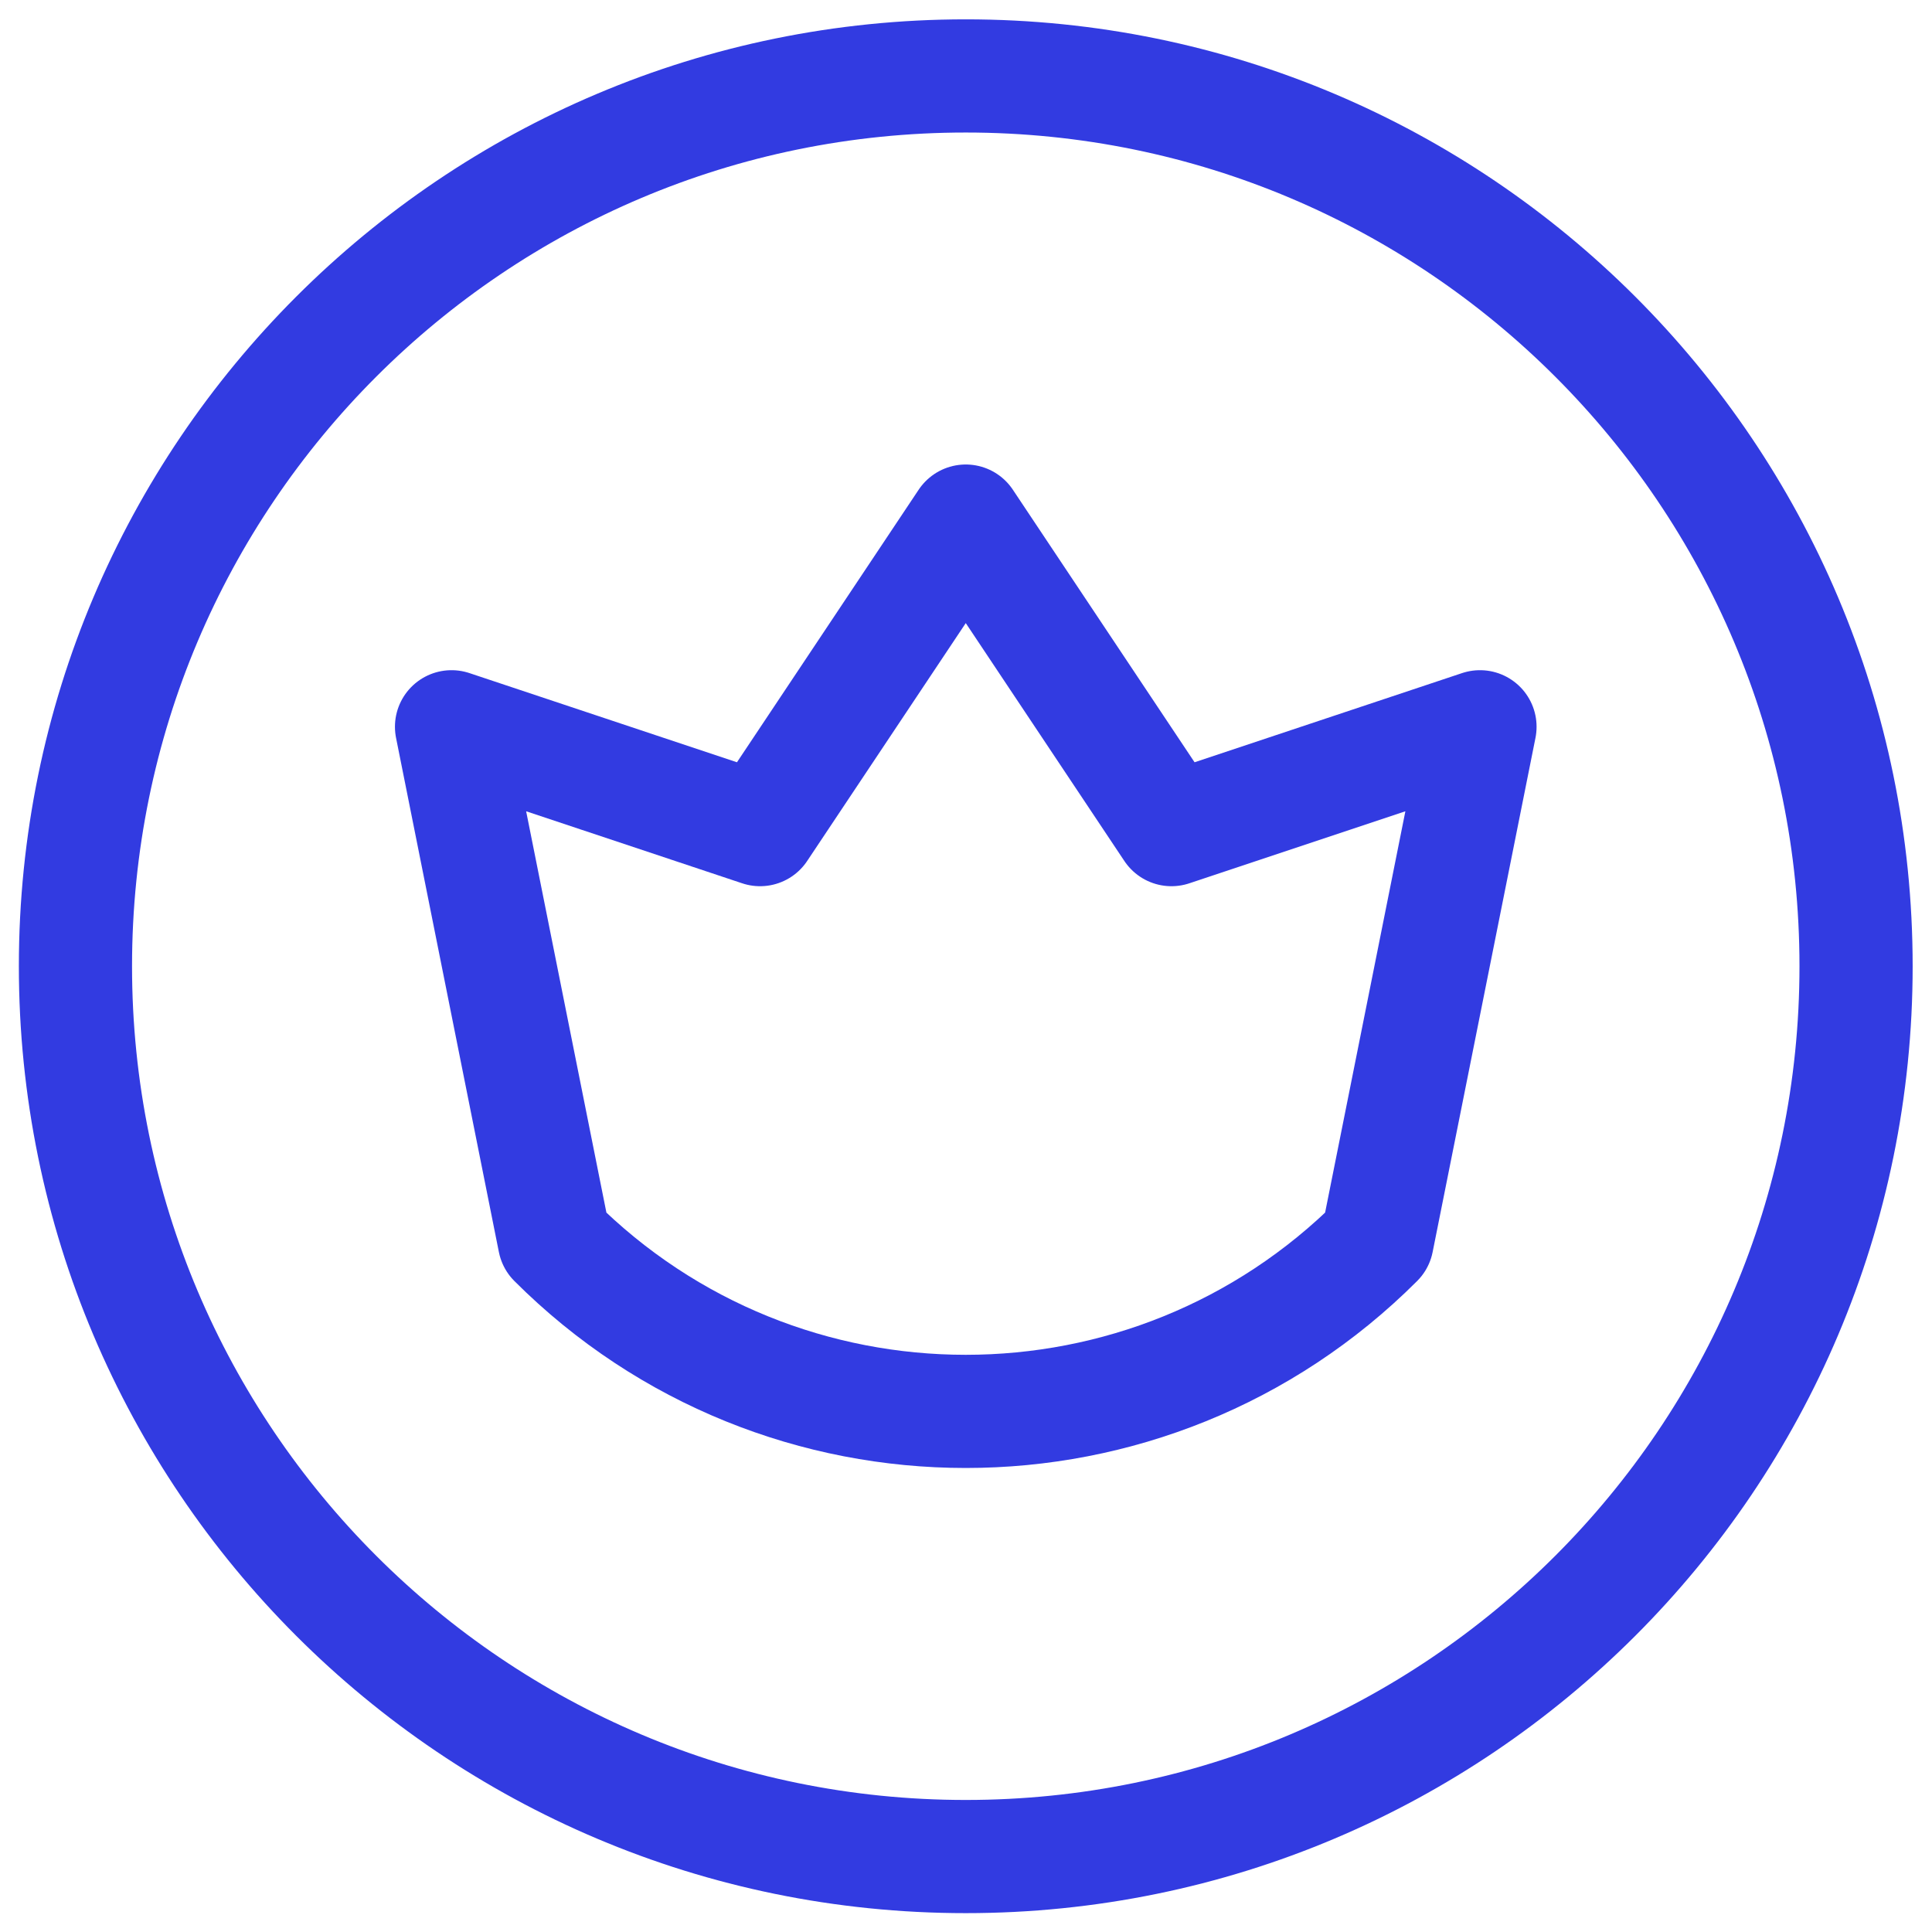 <svg xml:space="preserve" style="enable-background:new 0 0 512 512" viewBox="0 0 682.667 682.667" y="0" x="0" height="512" width="512" xmlns:xlink="http://www.w3.org/1999/xlink" version="1.1" xmlns="http://www.w3.org/2000/svg"><g><defs style="stroke-width: 30;" stroke-width="30"><clipPath style="stroke-width: 30;" stroke-width="30" clipPathUnits="userSpaceOnUse" id="a"><path style="stroke-width: 30;" stroke-width="30" data-original="#000000" opacity="1" fill="#323be1" d="M0 512h512V0H0Z"></path></clipPath></defs><g style="stroke-width: 30;" stroke-width="30" transform="matrix(1.333 0 0 -1.333 0 682.667)" clip-path="url(#a)"><path opacity="1" data-original="#000000" stroke-opacity="" stroke-dasharray="none" stroke-miterlimit="10" stroke-linejoin="round" stroke-linecap="round" stroke-width="30" stroke="#323be1" fill="none" transform="translate(365.047 183.168)" style="stroke-width: 30; stroke-linecap: round; stroke-linejoin: round; stroke-miterlimit: 10; stroke-dasharray: none; stroke-opacity: 1;" d="M0 0c-60.225-60.225-157.869-60.225-218.094 0l-27.261 136.309 81.785-27.262 54.523 81.785 54.524-81.785 81.785 27.262z"></path><path opacity="1" data-original="#000000" stroke-opacity="" stroke-dasharray="none" stroke-miterlimit="10" stroke-linejoin="round" stroke-linecap="round" stroke-width="30" stroke="#323be1" fill="none" transform="translate(492 256)" style="stroke-width: 30; stroke-linecap: round; stroke-linejoin: round; stroke-miterlimit: 10; stroke-dasharray: none; stroke-opacity: 1;" d="M0 0c0-130.339-105.661-236-236-236S-472-130.339-472 0s105.661 236 236 236S0 130.339 0 0Z"></path></g></g></svg>